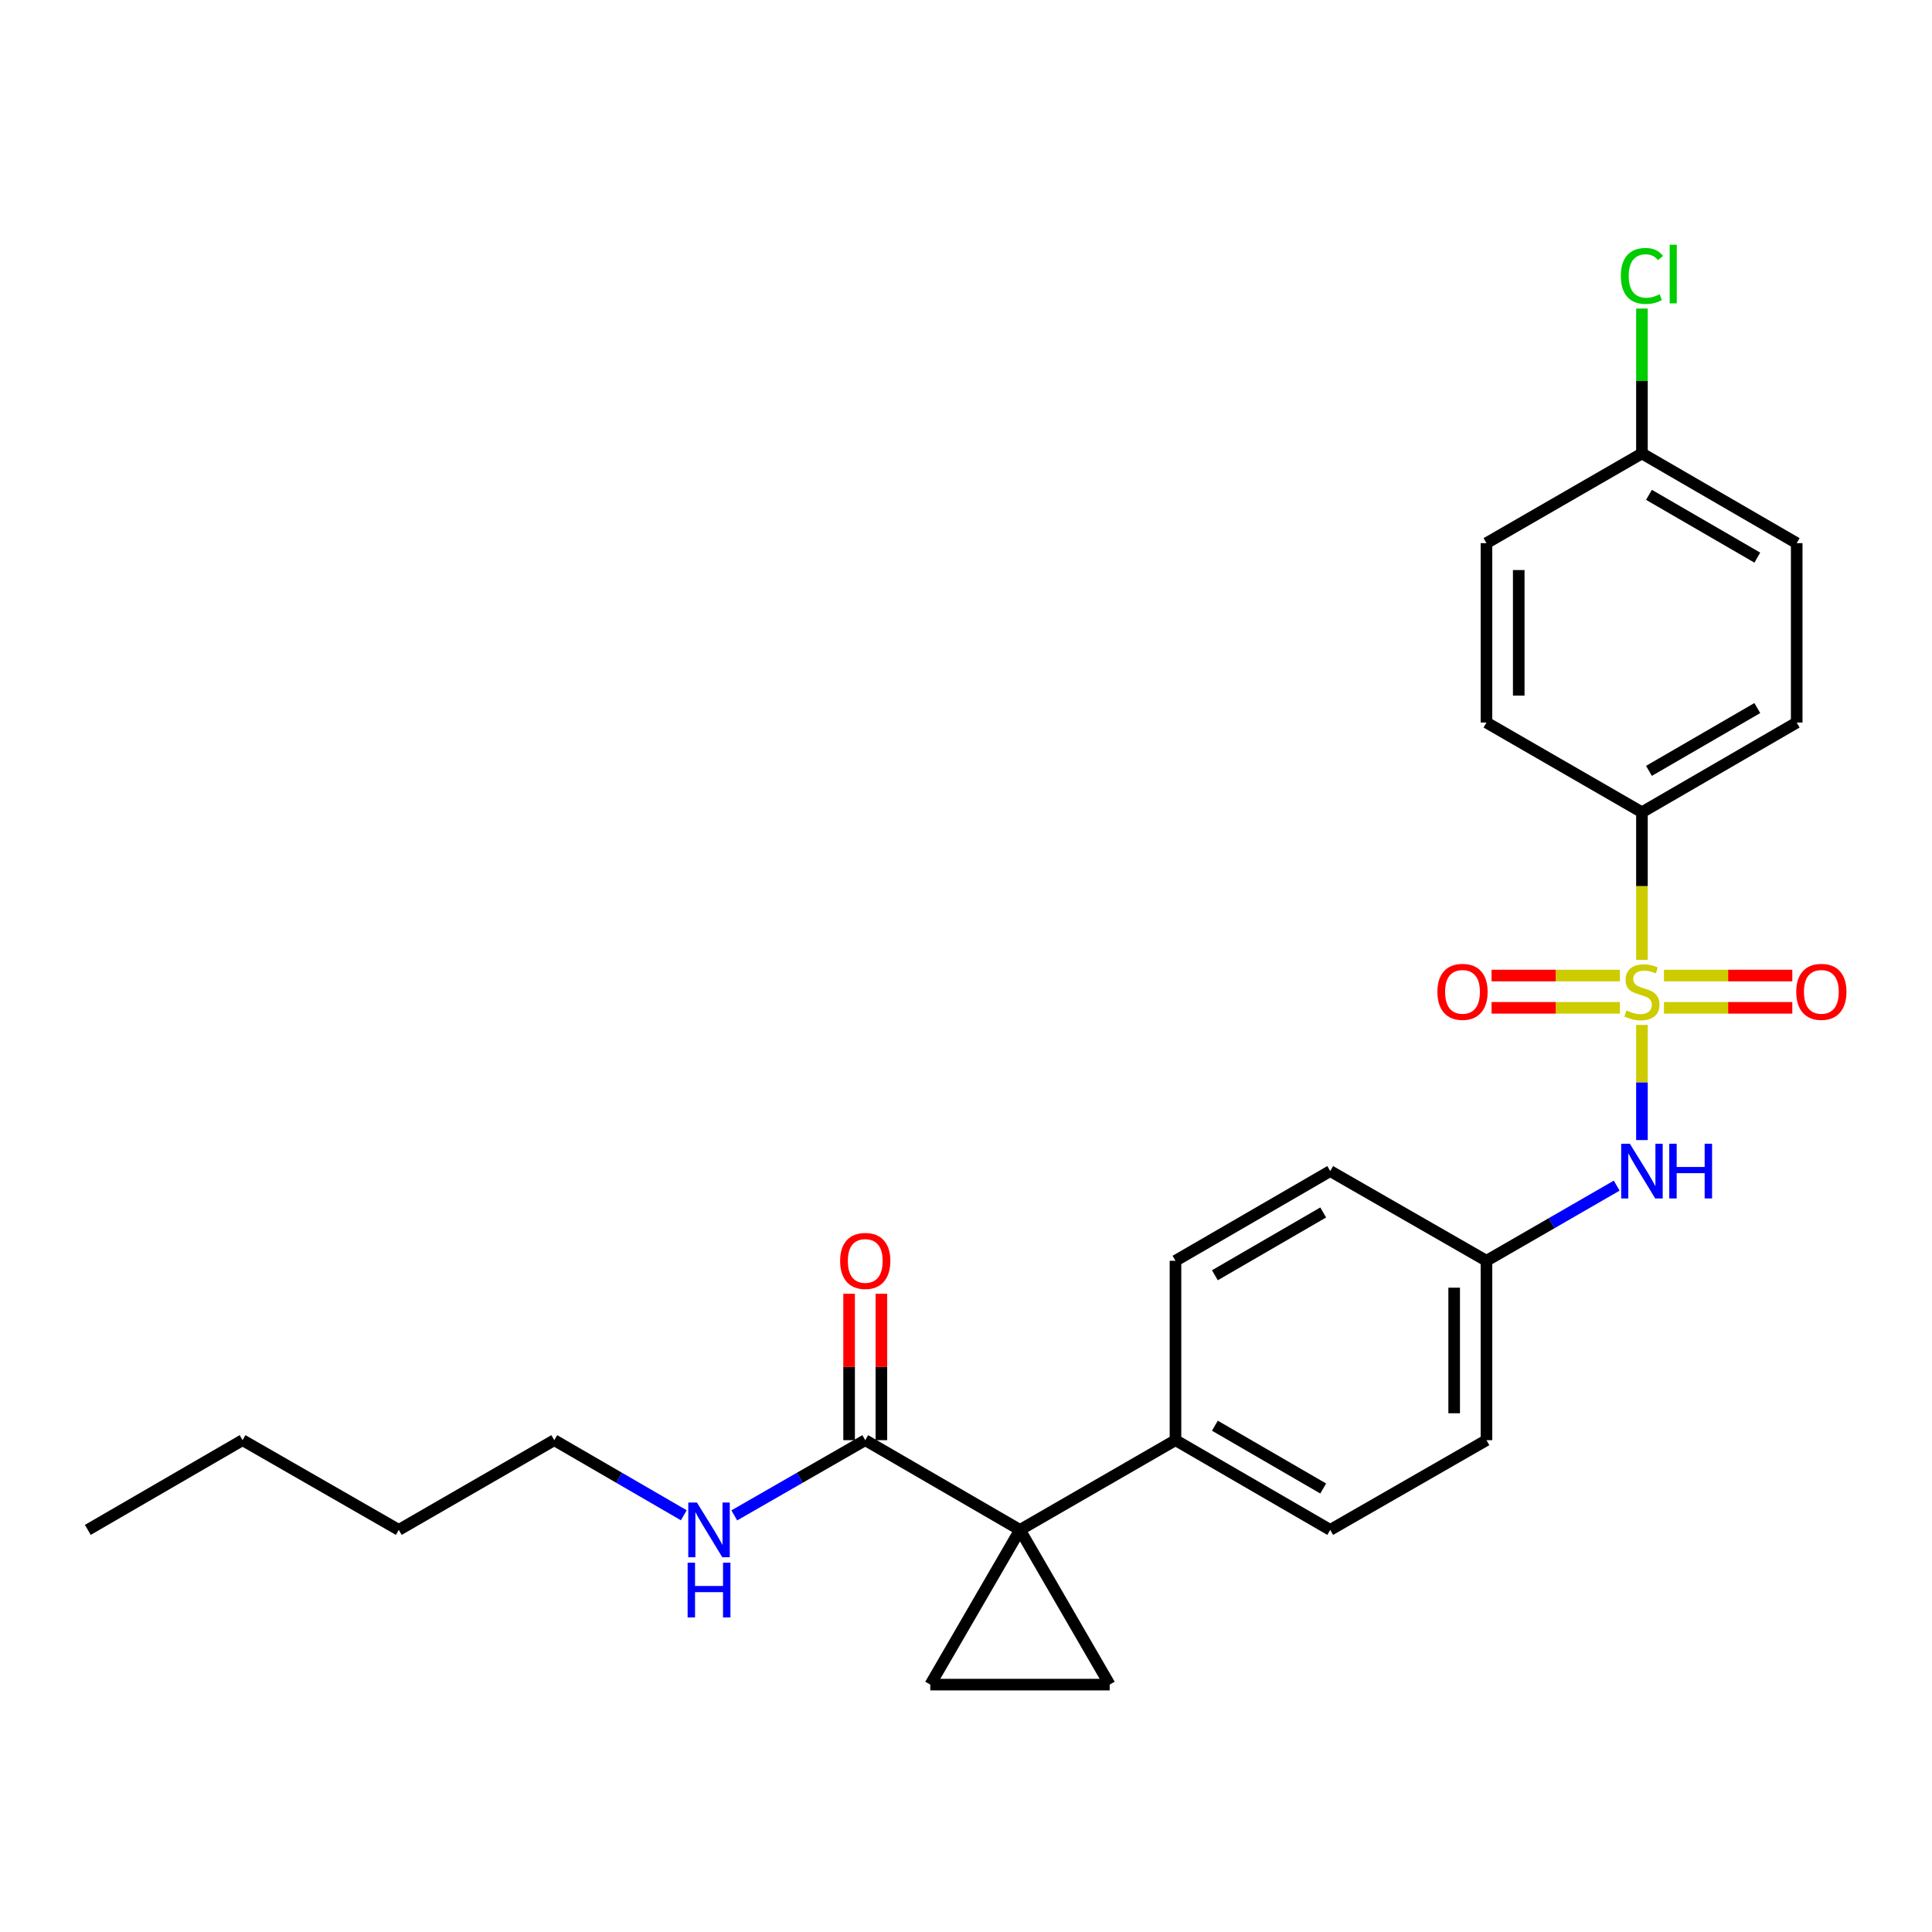 <?xml version='1.0' encoding='iso-8859-1'?>
<svg version='1.1' baseProfile='full'
              xmlns='http://www.w3.org/2000/svg'
                      xmlns:rdkit='http://www.rdkit.org/xml'
                      xmlns:xlink='http://www.w3.org/1999/xlink'
                  xml:space='preserve'
width='1000px' height='1000px' viewBox='0 0 1000 1000'>
<!-- END OF HEADER -->
<rect style='opacity:1.0;fill:#FFFFFF;stroke:none' width='1000' height='1000' x='0' y='0'> </rect>
<path class='bond-4' d='M 849.866,530.497 L 849.866,560.297' style='fill:none;fill-rule:evenodd;stroke:#CCCC00;stroke-width:6px;stroke-linecap:butt;stroke-linejoin:miter;stroke-opacity:1' />
<path class='bond-4' d='M 849.866,560.297 L 849.866,590.098' style='fill:none;fill-rule:evenodd;stroke:#0000FF;stroke-width:6px;stroke-linecap:butt;stroke-linejoin:miter;stroke-opacity:1' />
<path class='bond-5' d='M 849.866,496.853 L 849.866,458.638' style='fill:none;fill-rule:evenodd;stroke:#CCCC00;stroke-width:6px;stroke-linecap:butt;stroke-linejoin:miter;stroke-opacity:1' />
<path class='bond-5' d='M 849.866,458.638 L 849.866,420.422' style='fill:none;fill-rule:evenodd;stroke:#000000;stroke-width:6px;stroke-linecap:butt;stroke-linejoin:miter;stroke-opacity:1' />
<path class='bond-7' d='M 861.267,521.65 L 894.48,521.65' style='fill:none;fill-rule:evenodd;stroke:#CCCC00;stroke-width:6px;stroke-linecap:butt;stroke-linejoin:miter;stroke-opacity:1' />
<path class='bond-7' d='M 894.48,521.65 L 927.693,521.65' style='fill:none;fill-rule:evenodd;stroke:#FF0000;stroke-width:6px;stroke-linecap:butt;stroke-linejoin:miter;stroke-opacity:1' />
<path class='bond-7' d='M 861.267,504.94 L 894.48,504.94' style='fill:none;fill-rule:evenodd;stroke:#CCCC00;stroke-width:6px;stroke-linecap:butt;stroke-linejoin:miter;stroke-opacity:1' />
<path class='bond-7' d='M 894.48,504.94 L 927.693,504.94' style='fill:none;fill-rule:evenodd;stroke:#FF0000;stroke-width:6px;stroke-linecap:butt;stroke-linejoin:miter;stroke-opacity:1' />
<path class='bond-8' d='M 838.464,504.94 L 805.247,504.94' style='fill:none;fill-rule:evenodd;stroke:#CCCC00;stroke-width:6px;stroke-linecap:butt;stroke-linejoin:miter;stroke-opacity:1' />
<path class='bond-8' d='M 805.247,504.94 L 772.03,504.94' style='fill:none;fill-rule:evenodd;stroke:#FF0000;stroke-width:6px;stroke-linecap:butt;stroke-linejoin:miter;stroke-opacity:1' />
<path class='bond-8' d='M 838.464,521.65 L 805.247,521.65' style='fill:none;fill-rule:evenodd;stroke:#CCCC00;stroke-width:6px;stroke-linecap:butt;stroke-linejoin:miter;stroke-opacity:1' />
<path class='bond-8' d='M 805.247,521.65 L 772.03,521.65' style='fill:none;fill-rule:evenodd;stroke:#FF0000;stroke-width:6px;stroke-linecap:butt;stroke-linejoin:miter;stroke-opacity:1' />
<path class='bond-0' d='M 527.94,791.867 L 608.428,745.431' style='fill:none;fill-rule:evenodd;stroke:#000000;stroke-width:6px;stroke-linecap:butt;stroke-linejoin:miter;stroke-opacity:1' />
<path class='bond-1' d='M 527.94,791.867 L 574.367,871.956' style='fill:none;fill-rule:evenodd;stroke:#000000;stroke-width:6px;stroke-linecap:butt;stroke-linejoin:miter;stroke-opacity:1' />
<path class='bond-2' d='M 527.94,791.867 L 481.513,871.956' style='fill:none;fill-rule:evenodd;stroke:#000000;stroke-width:6px;stroke-linecap:butt;stroke-linejoin:miter;stroke-opacity:1' />
<path class='bond-3' d='M 527.94,791.867 L 447.85,745.431' style='fill:none;fill-rule:evenodd;stroke:#000000;stroke-width:6px;stroke-linecap:butt;stroke-linejoin:miter;stroke-opacity:1' />
<path class='bond-28' d='M 574.367,871.956 L 481.513,871.956' style='fill:none;fill-rule:evenodd;stroke:#000000;stroke-width:6px;stroke-linecap:butt;stroke-linejoin:miter;stroke-opacity:1' />
<path class='bond-9' d='M 456.206,745.431 L 456.206,707.544' style='fill:none;fill-rule:evenodd;stroke:#000000;stroke-width:6px;stroke-linecap:butt;stroke-linejoin:miter;stroke-opacity:1' />
<path class='bond-9' d='M 456.206,707.544 L 456.206,669.658' style='fill:none;fill-rule:evenodd;stroke:#FF0000;stroke-width:6px;stroke-linecap:butt;stroke-linejoin:miter;stroke-opacity:1' />
<path class='bond-9' d='M 439.495,745.431 L 439.495,707.544' style='fill:none;fill-rule:evenodd;stroke:#000000;stroke-width:6px;stroke-linecap:butt;stroke-linejoin:miter;stroke-opacity:1' />
<path class='bond-9' d='M 439.495,707.544 L 439.495,669.658' style='fill:none;fill-rule:evenodd;stroke:#FF0000;stroke-width:6px;stroke-linecap:butt;stroke-linejoin:miter;stroke-opacity:1' />
<path class='bond-13' d='M 447.85,745.431 L 413.956,764.896' style='fill:none;fill-rule:evenodd;stroke:#000000;stroke-width:6px;stroke-linecap:butt;stroke-linejoin:miter;stroke-opacity:1' />
<path class='bond-13' d='M 413.956,764.896 L 380.062,784.361' style='fill:none;fill-rule:evenodd;stroke:#0000FF;stroke-width:6px;stroke-linecap:butt;stroke-linejoin:miter;stroke-opacity:1' />
<path class='bond-12' d='M 836.803,613.685 L 803.095,633.131' style='fill:none;fill-rule:evenodd;stroke:#0000FF;stroke-width:6px;stroke-linecap:butt;stroke-linejoin:miter;stroke-opacity:1' />
<path class='bond-12' d='M 803.095,633.131 L 769.387,652.576' style='fill:none;fill-rule:evenodd;stroke:#000000;stroke-width:6px;stroke-linecap:butt;stroke-linejoin:miter;stroke-opacity:1' />
<path class='bond-10' d='M 849.866,420.422 L 929.974,373.986' style='fill:none;fill-rule:evenodd;stroke:#000000;stroke-width:6px;stroke-linecap:butt;stroke-linejoin:miter;stroke-opacity:1' />
<path class='bond-10' d='M 853.502,399 L 909.577,366.494' style='fill:none;fill-rule:evenodd;stroke:#000000;stroke-width:6px;stroke-linecap:butt;stroke-linejoin:miter;stroke-opacity:1' />
<path class='bond-11' d='M 849.866,420.422 L 769.387,373.986' style='fill:none;fill-rule:evenodd;stroke:#000000;stroke-width:6px;stroke-linecap:butt;stroke-linejoin:miter;stroke-opacity:1' />
<path class='bond-6' d='M 608.428,745.431 L 688.518,791.867' style='fill:none;fill-rule:evenodd;stroke:#000000;stroke-width:6px;stroke-linecap:butt;stroke-linejoin:miter;stroke-opacity:1' />
<path class='bond-6' d='M 628.823,737.94 L 684.886,770.445' style='fill:none;fill-rule:evenodd;stroke:#000000;stroke-width:6px;stroke-linecap:butt;stroke-linejoin:miter;stroke-opacity:1' />
<path class='bond-27' d='M 608.428,745.431 L 608.428,652.576' style='fill:none;fill-rule:evenodd;stroke:#000000;stroke-width:6px;stroke-linecap:butt;stroke-linejoin:miter;stroke-opacity:1' />
<path class='bond-20' d='M 929.974,373.986 L 929.974,281.132' style='fill:none;fill-rule:evenodd;stroke:#000000;stroke-width:6px;stroke-linecap:butt;stroke-linejoin:miter;stroke-opacity:1' />
<path class='bond-19' d='M 769.387,373.986 L 769.387,281.132' style='fill:none;fill-rule:evenodd;stroke:#000000;stroke-width:6px;stroke-linecap:butt;stroke-linejoin:miter;stroke-opacity:1' />
<path class='bond-19' d='M 786.097,360.058 L 786.097,295.06' style='fill:none;fill-rule:evenodd;stroke:#000000;stroke-width:6px;stroke-linecap:butt;stroke-linejoin:miter;stroke-opacity:1' />
<path class='bond-17' d='M 769.387,652.576 L 688.518,606.149' style='fill:none;fill-rule:evenodd;stroke:#000000;stroke-width:6px;stroke-linecap:butt;stroke-linejoin:miter;stroke-opacity:1' />
<path class='bond-18' d='M 769.387,652.576 L 769.387,745.431' style='fill:none;fill-rule:evenodd;stroke:#000000;stroke-width:6px;stroke-linecap:butt;stroke-linejoin:miter;stroke-opacity:1' />
<path class='bond-18' d='M 752.676,666.505 L 752.676,731.503' style='fill:none;fill-rule:evenodd;stroke:#000000;stroke-width:6px;stroke-linecap:butt;stroke-linejoin:miter;stroke-opacity:1' />
<path class='bond-22' d='M 353.936,784.299 L 320.414,764.865' style='fill:none;fill-rule:evenodd;stroke:#0000FF;stroke-width:6px;stroke-linecap:butt;stroke-linejoin:miter;stroke-opacity:1' />
<path class='bond-22' d='M 320.414,764.865 L 286.892,745.431' style='fill:none;fill-rule:evenodd;stroke:#000000;stroke-width:6px;stroke-linecap:butt;stroke-linejoin:miter;stroke-opacity:1' />
<path class='bond-14' d='M 608.428,652.576 L 688.518,606.149' style='fill:none;fill-rule:evenodd;stroke:#000000;stroke-width:6px;stroke-linecap:butt;stroke-linejoin:miter;stroke-opacity:1' />
<path class='bond-14' d='M 628.822,660.069 L 684.885,627.57' style='fill:none;fill-rule:evenodd;stroke:#000000;stroke-width:6px;stroke-linecap:butt;stroke-linejoin:miter;stroke-opacity:1' />
<path class='bond-15' d='M 688.518,791.867 L 769.387,745.431' style='fill:none;fill-rule:evenodd;stroke:#000000;stroke-width:6px;stroke-linecap:butt;stroke-linejoin:miter;stroke-opacity:1' />
<path class='bond-16' d='M 849.866,234.705 L 769.387,281.132' style='fill:none;fill-rule:evenodd;stroke:#000000;stroke-width:6px;stroke-linecap:butt;stroke-linejoin:miter;stroke-opacity:1' />
<path class='bond-21' d='M 849.866,234.705 L 849.866,197.204' style='fill:none;fill-rule:evenodd;stroke:#000000;stroke-width:6px;stroke-linecap:butt;stroke-linejoin:miter;stroke-opacity:1' />
<path class='bond-21' d='M 849.866,197.204 L 849.866,159.703' style='fill:none;fill-rule:evenodd;stroke:#00CC00;stroke-width:6px;stroke-linecap:butt;stroke-linejoin:miter;stroke-opacity:1' />
<path class='bond-26' d='M 849.866,234.705 L 929.974,281.132' style='fill:none;fill-rule:evenodd;stroke:#000000;stroke-width:6px;stroke-linecap:butt;stroke-linejoin:miter;stroke-opacity:1' />
<path class='bond-26' d='M 853.503,256.127 L 909.578,288.626' style='fill:none;fill-rule:evenodd;stroke:#000000;stroke-width:6px;stroke-linecap:butt;stroke-linejoin:miter;stroke-opacity:1' />
<path class='bond-23' d='M 286.892,745.431 L 206.413,791.867' style='fill:none;fill-rule:evenodd;stroke:#000000;stroke-width:6px;stroke-linecap:butt;stroke-linejoin:miter;stroke-opacity:1' />
<path class='bond-24' d='M 206.413,791.867 L 125.544,745.431' style='fill:none;fill-rule:evenodd;stroke:#000000;stroke-width:6px;stroke-linecap:butt;stroke-linejoin:miter;stroke-opacity:1' />
<path class='bond-25' d='M 125.544,745.431 L 45.455,791.867' style='fill:none;fill-rule:evenodd;stroke:#000000;stroke-width:6px;stroke-linecap:butt;stroke-linejoin:miter;stroke-opacity:1' />
<path  class='atom-0' d='M 841.866 523.015
Q 842.186 523.135, 843.506 523.695
Q 844.826 524.255, 846.266 524.615
Q 847.746 524.935, 849.186 524.935
Q 851.866 524.935, 853.426 523.655
Q 854.986 522.335, 854.986 520.055
Q 854.986 518.495, 854.186 517.535
Q 853.426 516.575, 852.226 516.055
Q 851.026 515.535, 849.026 514.935
Q 846.506 514.175, 844.986 513.455
Q 843.506 512.735, 842.426 511.215
Q 841.386 509.695, 841.386 507.135
Q 841.386 503.575, 843.786 501.375
Q 846.226 499.175, 851.026 499.175
Q 854.306 499.175, 858.026 500.735
L 857.106 503.815
Q 853.706 502.415, 851.146 502.415
Q 848.386 502.415, 846.866 503.575
Q 845.346 504.695, 845.386 506.655
Q 845.386 508.175, 846.146 509.095
Q 846.946 510.015, 848.066 510.535
Q 849.226 511.055, 851.146 511.655
Q 853.706 512.455, 855.226 513.255
Q 856.746 514.055, 857.826 515.695
Q 858.946 517.295, 858.946 520.055
Q 858.946 523.975, 856.306 526.095
Q 853.706 528.175, 849.346 528.175
Q 846.826 528.175, 844.906 527.615
Q 843.026 527.095, 840.786 526.175
L 841.866 523.015
' fill='#CCCC00'/>
<path  class='atom-5' d='M 843.606 591.989
L 852.886 606.989
Q 853.806 608.469, 855.286 611.149
Q 856.766 613.829, 856.846 613.989
L 856.846 591.989
L 860.606 591.989
L 860.606 620.309
L 856.726 620.309
L 846.766 603.909
Q 845.606 601.989, 844.366 599.789
Q 843.166 597.589, 842.806 596.909
L 842.806 620.309
L 839.126 620.309
L 839.126 591.989
L 843.606 591.989
' fill='#0000FF'/>
<path  class='atom-5' d='M 864.006 591.989
L 867.846 591.989
L 867.846 604.029
L 882.326 604.029
L 882.326 591.989
L 886.166 591.989
L 886.166 620.309
L 882.326 620.309
L 882.326 607.229
L 867.846 607.229
L 867.846 620.309
L 864.006 620.309
L 864.006 591.989
' fill='#0000FF'/>
<path  class='atom-8' d='M 929.729 513.375
Q 929.729 506.575, 933.089 502.775
Q 936.449 498.975, 942.729 498.975
Q 949.009 498.975, 952.369 502.775
Q 955.729 506.575, 955.729 513.375
Q 955.729 520.255, 952.329 524.175
Q 948.929 528.055, 942.729 528.055
Q 936.489 528.055, 933.089 524.175
Q 929.729 520.295, 929.729 513.375
M 942.729 524.855
Q 947.049 524.855, 949.369 521.975
Q 951.729 519.055, 951.729 513.375
Q 951.729 507.815, 949.369 505.015
Q 947.049 502.175, 942.729 502.175
Q 938.409 502.175, 936.049 504.975
Q 933.729 507.775, 933.729 513.375
Q 933.729 519.095, 936.049 521.975
Q 938.409 524.855, 942.729 524.855
' fill='#FF0000'/>
<path  class='atom-9' d='M 743.993 513.375
Q 743.993 506.575, 747.353 502.775
Q 750.713 498.975, 756.993 498.975
Q 763.273 498.975, 766.633 502.775
Q 769.993 506.575, 769.993 513.375
Q 769.993 520.255, 766.593 524.175
Q 763.193 528.055, 756.993 528.055
Q 750.753 528.055, 747.353 524.175
Q 743.993 520.295, 743.993 513.375
M 756.993 524.855
Q 761.313 524.855, 763.633 521.975
Q 765.993 519.055, 765.993 513.375
Q 765.993 507.815, 763.633 505.015
Q 761.313 502.175, 756.993 502.175
Q 752.673 502.175, 750.313 504.975
Q 747.993 507.775, 747.993 513.375
Q 747.993 519.095, 750.313 521.975
Q 752.673 524.855, 756.993 524.855
' fill='#FF0000'/>
<path  class='atom-10' d='M 434.85 652.656
Q 434.85 645.856, 438.21 642.056
Q 441.57 638.256, 447.85 638.256
Q 454.13 638.256, 457.49 642.056
Q 460.85 645.856, 460.85 652.656
Q 460.85 659.536, 457.45 663.456
Q 454.05 667.336, 447.85 667.336
Q 441.61 667.336, 438.21 663.456
Q 434.85 659.576, 434.85 652.656
M 447.85 664.136
Q 452.17 664.136, 454.49 661.256
Q 456.85 658.336, 456.85 652.656
Q 456.85 647.096, 454.49 644.296
Q 452.17 641.456, 447.85 641.456
Q 443.53 641.456, 441.17 644.256
Q 438.85 647.056, 438.85 652.656
Q 438.85 658.376, 441.17 661.256
Q 443.53 664.136, 447.85 664.136
' fill='#FF0000'/>
<path  class='atom-14' d='M 360.731 777.707
L 370.011 792.707
Q 370.931 794.187, 372.411 796.867
Q 373.891 799.547, 373.971 799.707
L 373.971 777.707
L 377.731 777.707
L 377.731 806.027
L 373.851 806.027
L 363.891 789.627
Q 362.731 787.707, 361.491 785.507
Q 360.291 783.307, 359.931 782.627
L 359.931 806.027
L 356.251 806.027
L 356.251 777.707
L 360.731 777.707
' fill='#0000FF'/>
<path  class='atom-14' d='M 355.911 808.859
L 359.751 808.859
L 359.751 820.899
L 374.231 820.899
L 374.231 808.859
L 378.071 808.859
L 378.071 837.179
L 374.231 837.179
L 374.231 824.099
L 359.751 824.099
L 359.751 837.179
L 355.911 837.179
L 355.911 808.859
' fill='#0000FF'/>
<path  class='atom-22' d='M 838.946 142.821
Q 838.946 135.781, 842.226 132.101
Q 845.546 128.381, 851.826 128.381
Q 857.666 128.381, 860.786 132.501
L 858.146 134.661
Q 855.866 131.661, 851.826 131.661
Q 847.546 131.661, 845.266 134.541
Q 843.026 137.381, 843.026 142.821
Q 843.026 148.421, 845.346 151.301
Q 847.706 154.181, 852.266 154.181
Q 855.386 154.181, 859.026 152.301
L 860.146 155.301
Q 858.666 156.261, 856.426 156.821
Q 854.186 157.381, 851.706 157.381
Q 845.546 157.381, 842.226 153.621
Q 838.946 149.861, 838.946 142.821
' fill='#00CC00'/>
<path  class='atom-22' d='M 864.226 126.661
L 867.906 126.661
L 867.906 157.021
L 864.226 157.021
L 864.226 126.661
' fill='#00CC00'/>
</svg>
